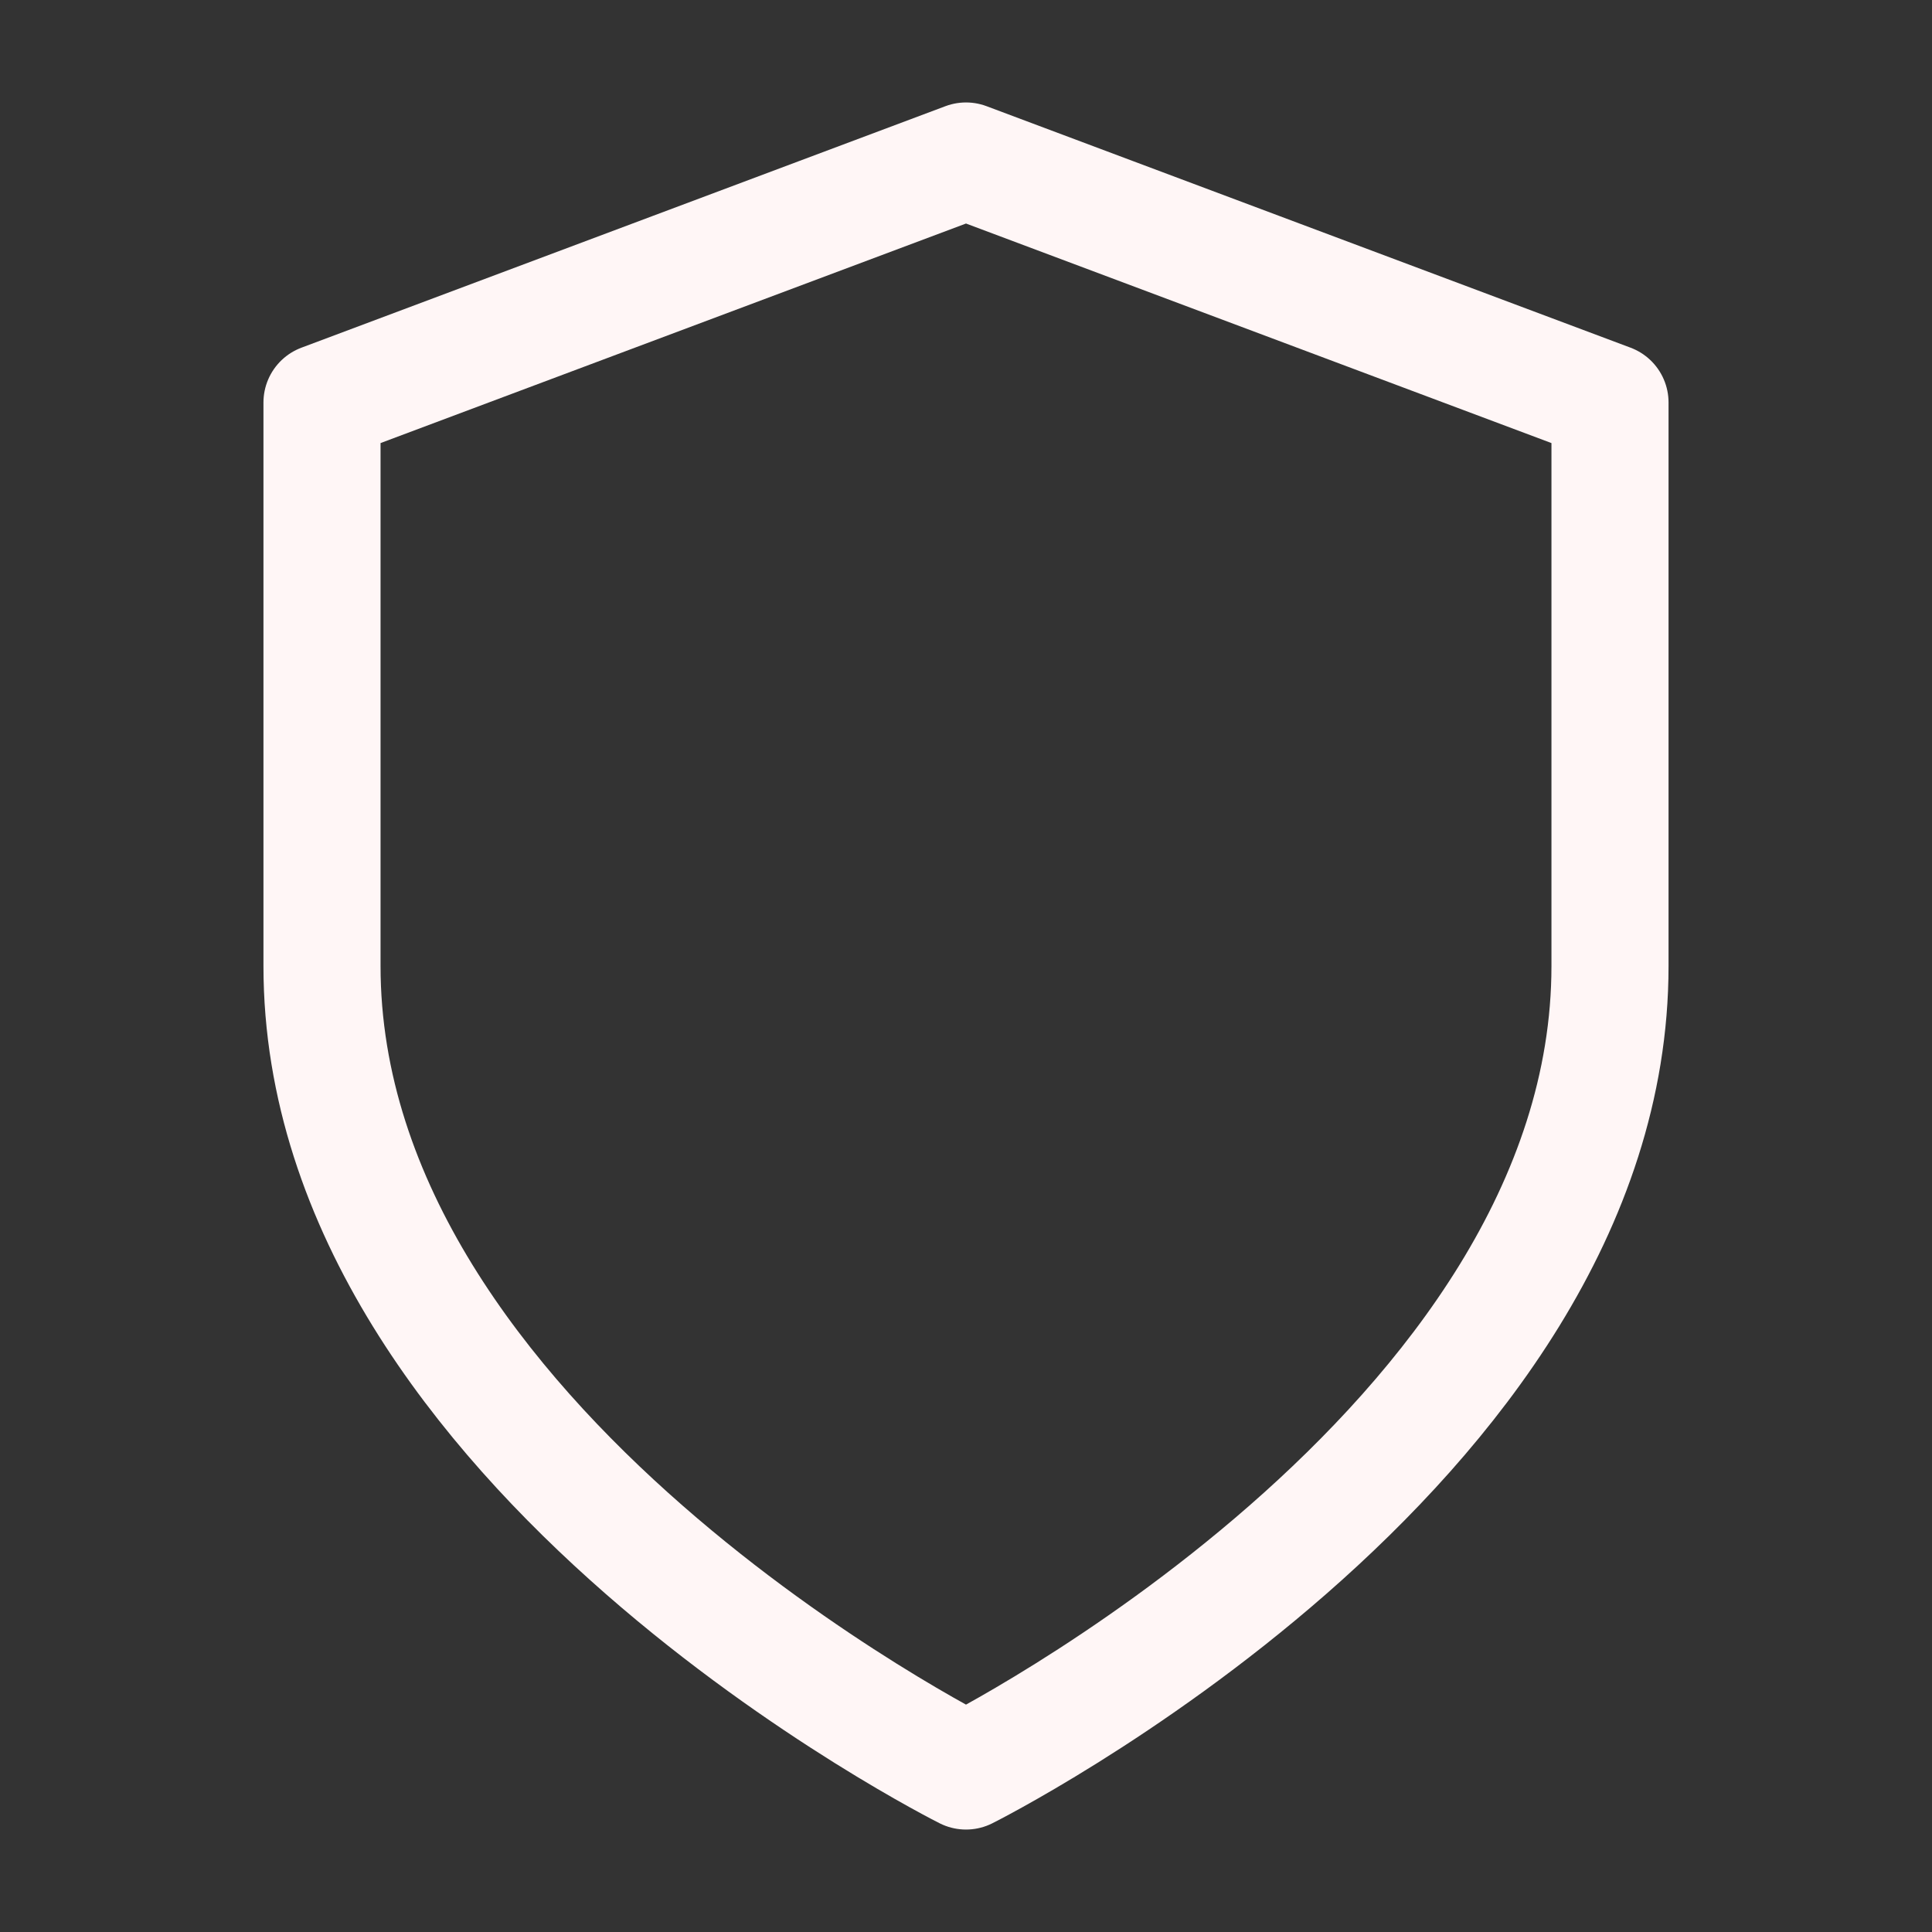 <?xml version="1.0" encoding="UTF-8"?>
<svg xmlns="http://www.w3.org/2000/svg" width="33" height="33" viewBox="0 0 33 33" fill="none">
  <rect x="0" y="0" width="33" height="33" fill="#333333" stroke="none"/>
  <path d="M16.5 30.25C16.5 30.25 27.5 24.75 27.5 16.5V6.875L16.5 2.75L5.5 6.875V16.5C5.5 24.75 16.5 30.25 16.5 30.25Z" stroke="#FFF6F6" stroke-width="2" stroke-linecap="round" stroke-linejoin="round"></path>
</svg>
